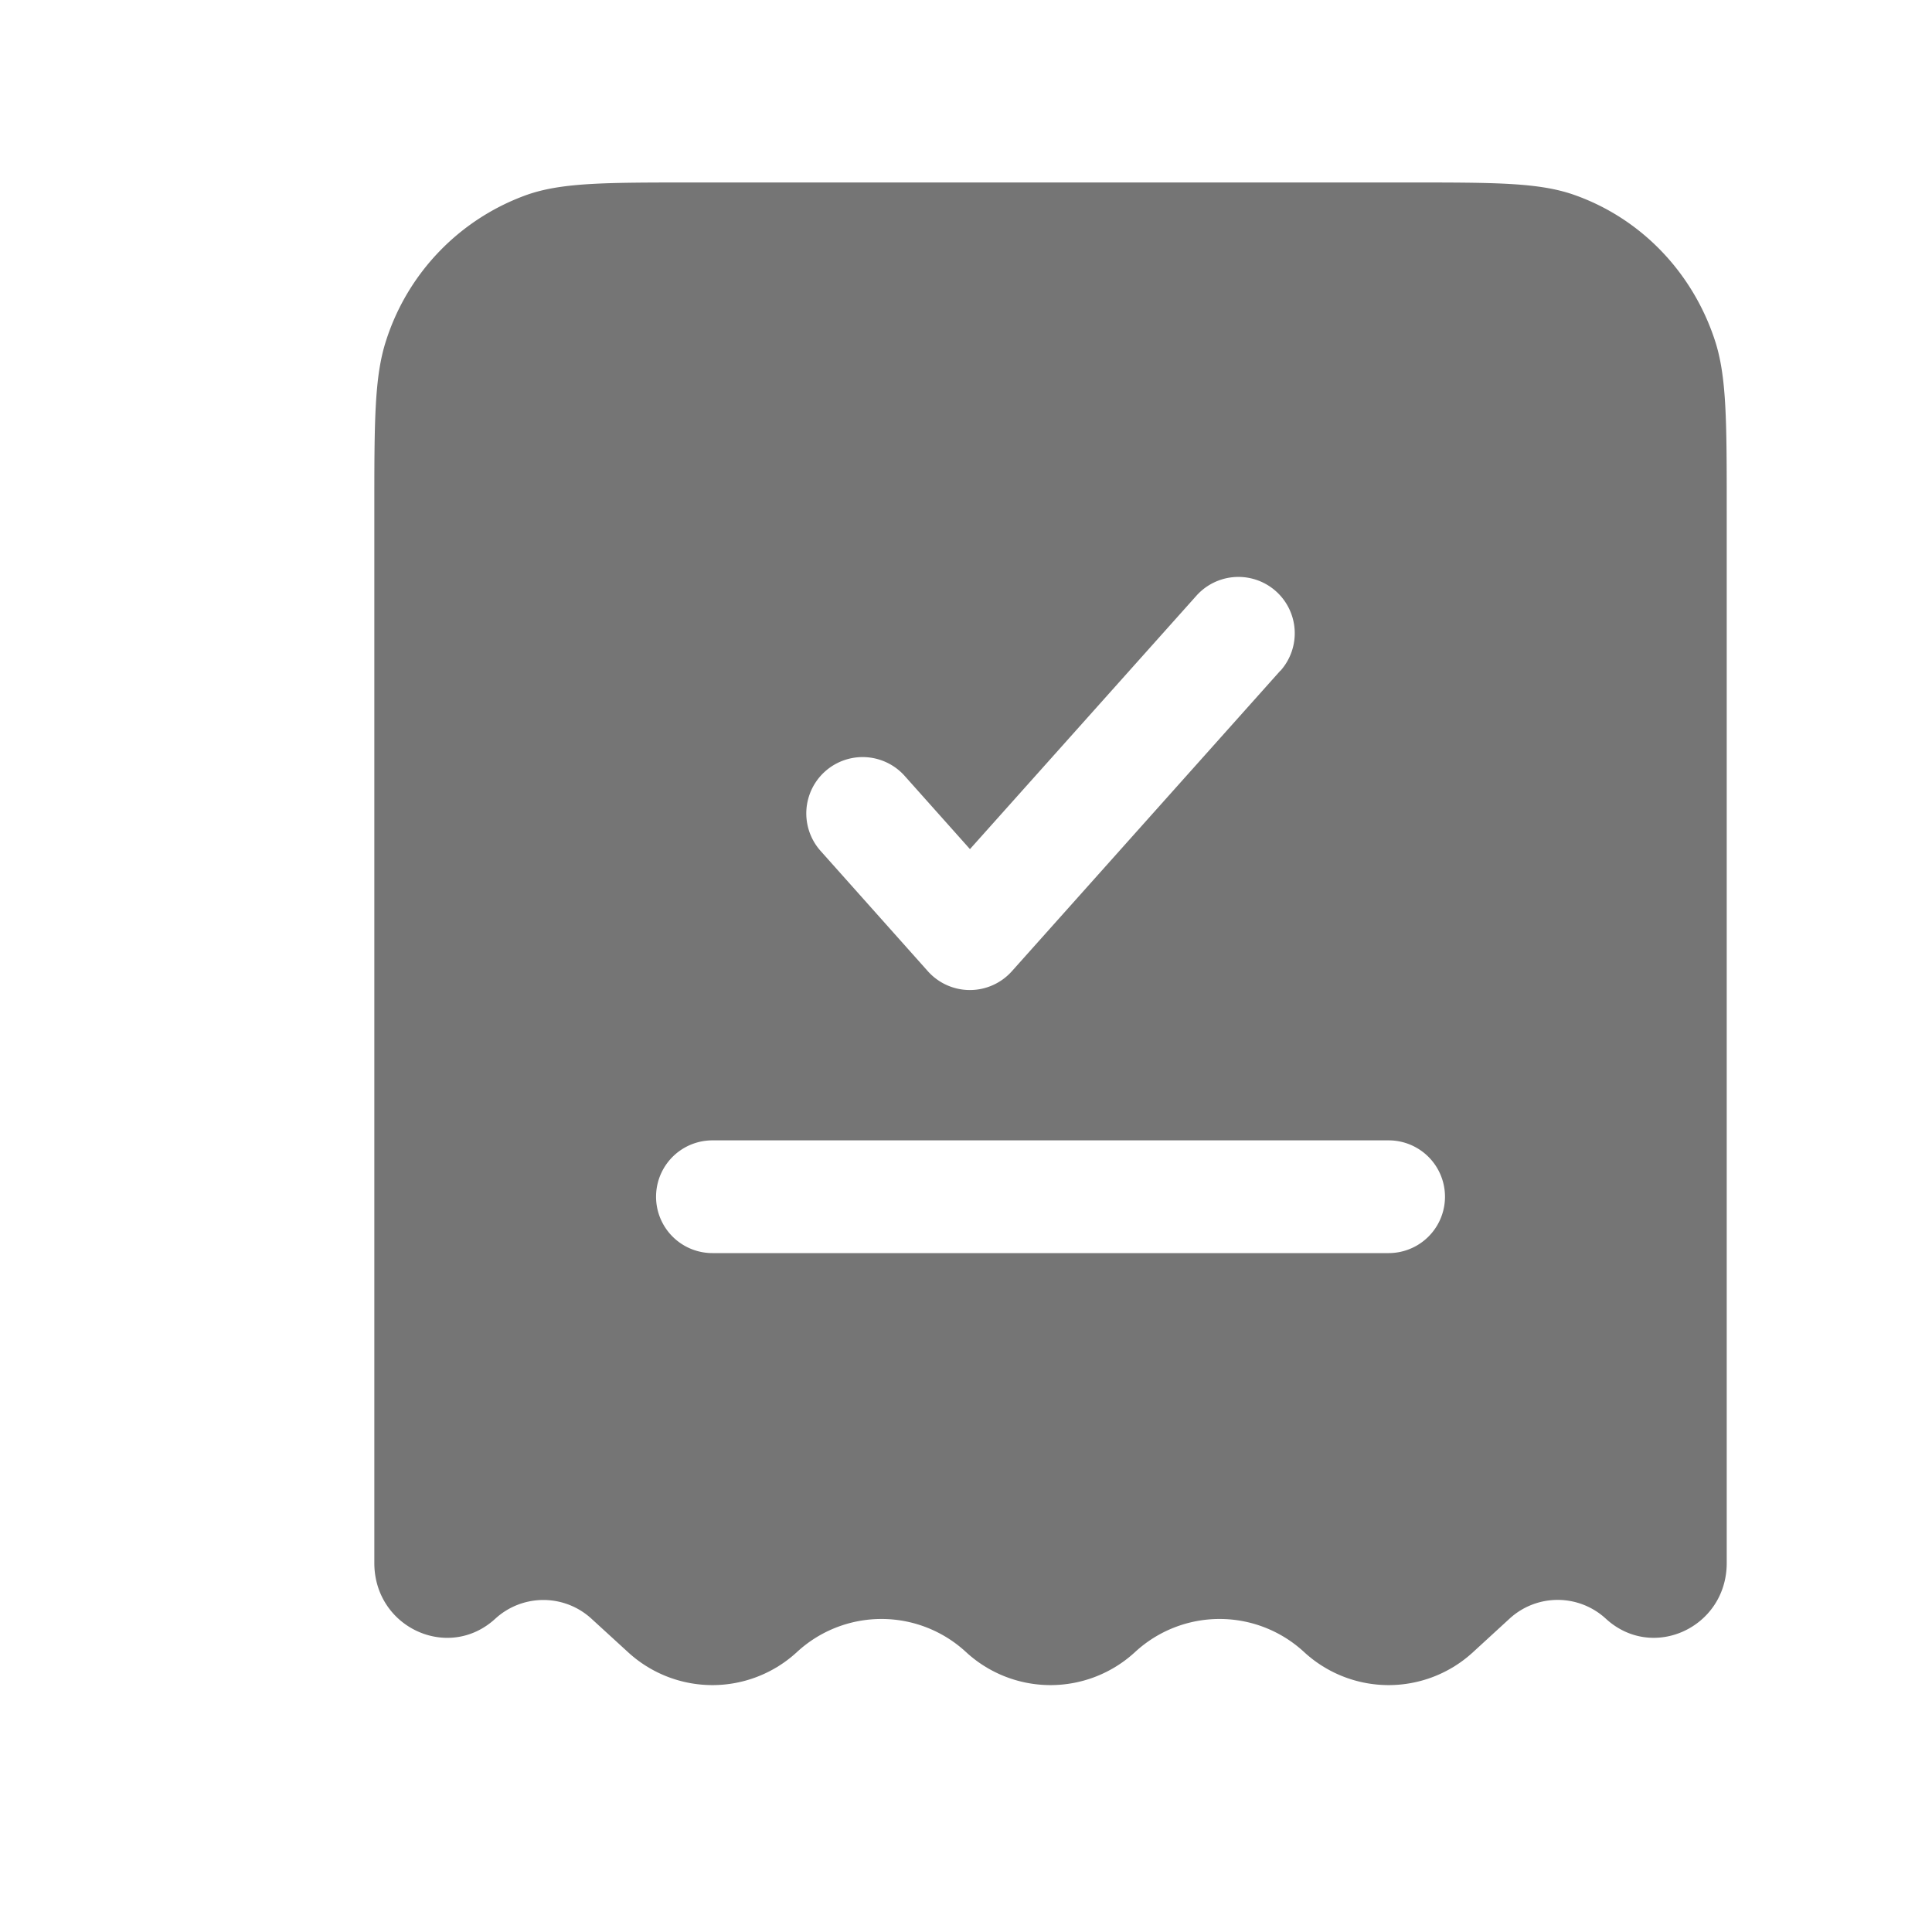 <svg width="20" height="20" viewBox="0 0 20 20" fill="none" xmlns="http://www.w3.org/2000/svg">
    <path fill-rule="evenodd" clip-rule="evenodd" d="M7.177 1.889h7.396c.902 0 1.352 0 1.716.126.69.24 1.23.797 1.463 1.507.123.374.123.838.123 1.766V16.18c0 .667-.766 1.021-1.25.578a.736.736 0 0 0-1 0l-.375.344a1.29 1.29 0 0 1-1.75 0 1.289 1.289 0 0 0-1.75 0 1.29 1.29 0 0 1-1.75 0 1.289 1.289 0 0 0-1.75 0 1.29 1.29 0 0 1-1.75 0l-.376-.344a.736.736 0 0 0-.998 0c-.485.443-1.251.09-1.251-.578V5.288c0-.928 0-1.392.123-1.766A2.369 2.369 0 0 1 5.46 2.015c.364-.126.814-.126 1.716-.126zm6.078 5.055a.583.583 0 0 0-.87-.777L10.041 8.79l-.676-.758a.583.583 0 0 0-.87.777l1.11 1.245a.583.583 0 0 0 .87 0l2.779-3.111zm-5.88 4.861a.583.583 0 0 0 0 1.167h7a.583.583 0 1 0 0-1.167h-7z" fill="#757575"/>
</svg>
